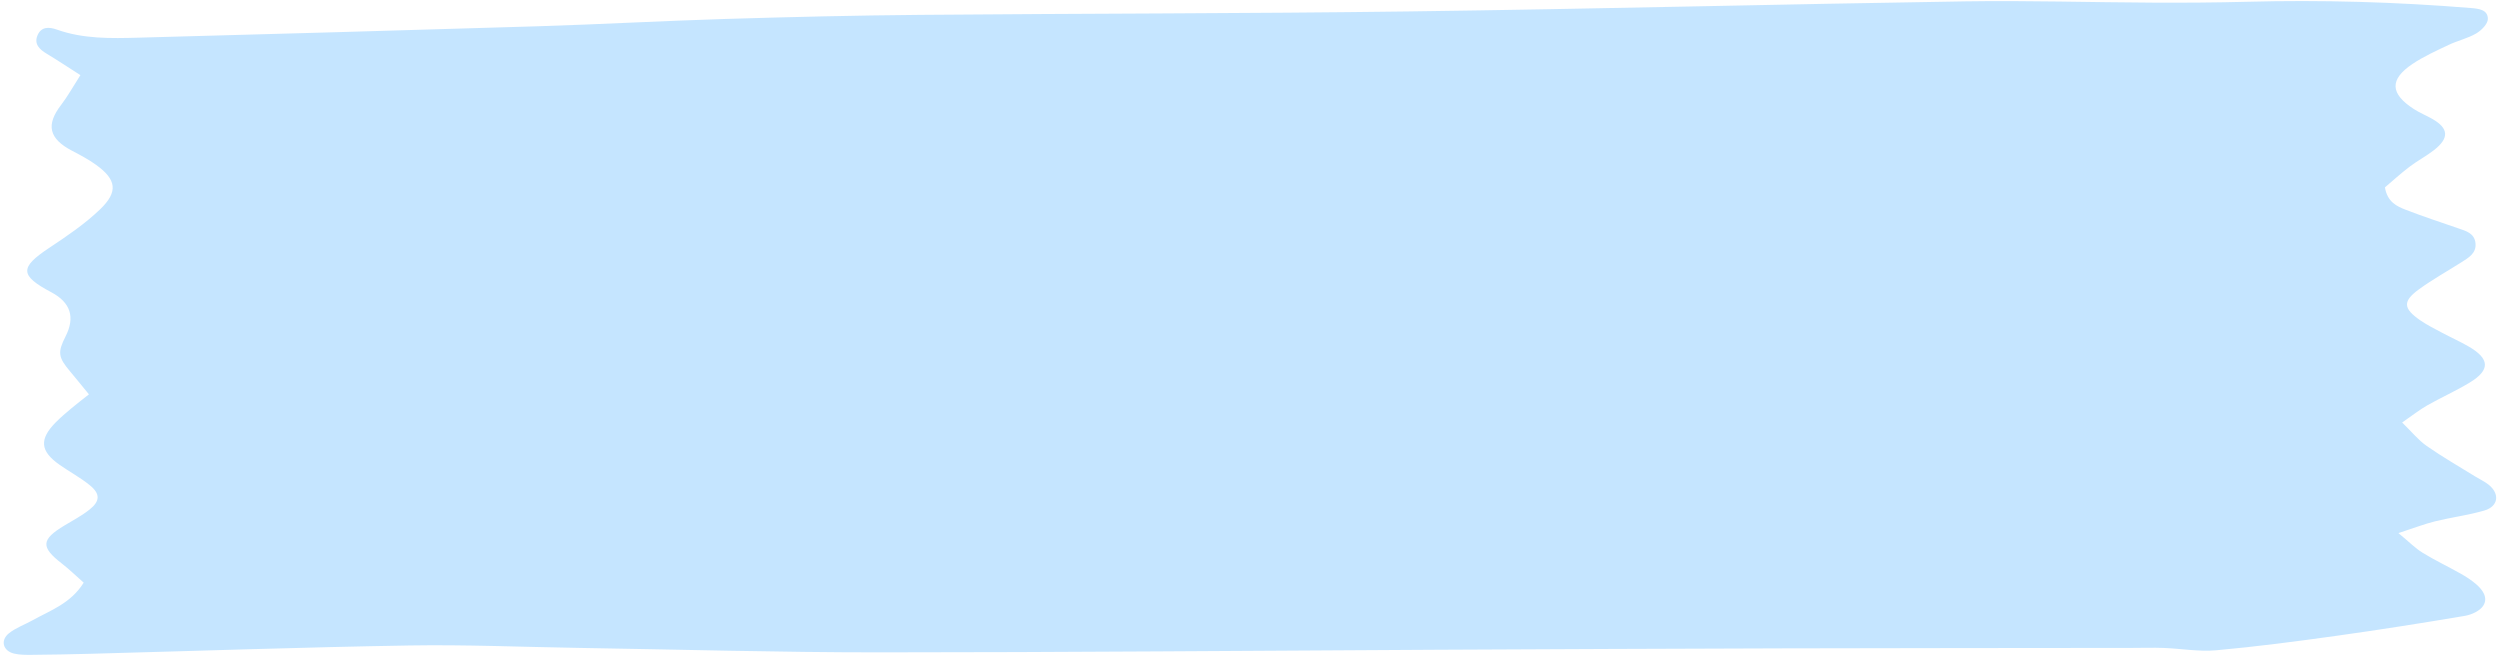 <?xml version="1.0" encoding="UTF-8"?>
<!DOCTYPE svg PUBLIC '-//W3C//DTD SVG 1.0//EN'
          'http://www.w3.org/TR/2001/REC-SVG-20010904/DTD/svg10.dtd'>
<svg data-name="Layer 1" height="123.7" preserveAspectRatio="xMidYMid meet" version="1.0" viewBox="-0.7 -0.2 472.0 123.7" width="472.0" xmlns="http://www.w3.org/2000/svg" xmlns:xlink="http://www.w3.org/1999/xlink" zoomAndPan="magnify"
><g id="change1_1"
  ><path d="M14.482,13.986c-2.531-1.615-4.422-2.877-6.369-4.045-1.358-.814-2.424-1.826-1.732-3.466,.697-1.652,2.146-1.625,3.663-1.085,4.988,1.775,10.182,1.664,15.354,1.523,25.18-.685,50.36-1.377,75.537-2.155,11.796-.365,23.583-1.023,35.379-1.381,12.231-.371,24.466-.664,36.702-.77,30.813-.268,61.629-.239,92.44-.65,34.984-.466,69.963-1.361,104.946-1.899,11.801-.182,23.611,.189,35.417,.242,5.902,.027,11.807-.006,17.707-.164,14.118-.377,28.209,.035,42.284,1.18,1.538,.125,3.213,.335,3.196,2.08-.009,.938-1.232,2.156-2.211,2.727-1.596,.932-3.484,1.344-5.169,2.145-2.333,1.108-4.724,2.178-6.856,3.612-4.371,2.939-4.225,5.619,.297,8.53,1.084,.698,2.299,1.187,3.423,1.825,3.127,1.776,3.269,3.621,.359,5.899-1.469,1.15-3.153,2.023-4.638,3.155-1.673,1.275-3.232,2.701-4.638,3.89,.479,2.784,2.252,3.576,3.971,4.241,3.216,1.244,6.497,2.322,9.758,3.447,1.51,.521,3.185,.928,3.373,2.864,.184,1.893-1.32,2.734-2.663,3.588-2.671,1.698-5.455,3.239-8.008,5.098-3.107,2.263-3.002,3.617,.231,5.85,1.296,.895,2.725,1.605,4.12,2.35,1.649,.882,3.365,1.643,4.984,2.576,4.064,2.34,4.159,4.472,.208,6.857-2.583,1.559-5.359,2.793-7.985,4.284-1.446,.821-2.761,1.872-4.735,3.233,1.816,1.766,3.061,3.331,4.632,4.429,2.944,2.058,6.074,3.849,9.131,5.745,.856,.531,1.795,.954,2.573,1.579,2.149,1.727,1.824,4.101-.828,4.87-3.03,.879-6.197,1.275-9.268,2.031-2.023,.498-3.981,1.263-6.944,2.224,2.029,1.674,3.19,2.87,4.566,3.714,2.327,1.428,4.806,2.604,7.188,3.944,.999,.562,1.978,1.197,2.851,1.935,1.267,1.072,2.381,2.582,1.419,4.104-.63,.998-2.219,1.718-3.486,1.932-8.076,1.363-16.17,2.641-24.282,3.771-7.538,1.05-15.091,2.047-22.668,2.727-3.254,.292-6.584-.317-9.882-.442-2-.076-4.005-.009-6.008-.007-21.882,.026-43.764,.028-65.646,.085-21.886,.057-43.772,.157-65.658,.263-35.127,.171-70.254,.494-105.381,.492-18.857,0-37.715-.542-56.572-.843-10.649-.17-21.303-.633-31.947-.457-20.149,.333-40.291,1.036-60.436,1.574-3.598,.096-7.197,.163-10.796,.195-1.147,.01-2.333,.024-3.435-.239-2.099-.501-2.639-2.504-.945-3.845,1.327-1.05,3.013-1.639,4.515-2.476,3.342-1.862,7.123-3.135,9.583-7.067-1.42-1.251-2.713-2.517-4.134-3.617-4.009-3.101-3.922-4.524,.511-7.184,1.602-.961,3.276-1.846,4.728-3.003,2.004-1.597,2.04-2.966,.05-4.588-1.776-1.447-3.832-2.544-5.716-3.866-3.689-2.589-3.875-4.83-.683-8.046,.911-.918,1.904-1.757,2.894-2.591,.984-.829,2.012-1.606,3.339-2.658-1.451-1.769-2.493-3.072-3.569-4.345-2.242-2.654-2.371-3.591-.845-6.593q2.765-5.437-2.681-8.333c-5.996-3.18-6.006-4.668-.403-8.387,3.34-2.218,6.719-4.503,9.594-7.265,3.488-3.351,3.095-5.641-.788-8.434-1.394-1.002-2.933-1.819-4.462-2.614-4.415-2.296-5.012-4.9-2.08-8.705,1.201-1.559,2.156-3.309,3.623-5.595Z" fill="#c5e5ff"
  /></g
></svg
>
